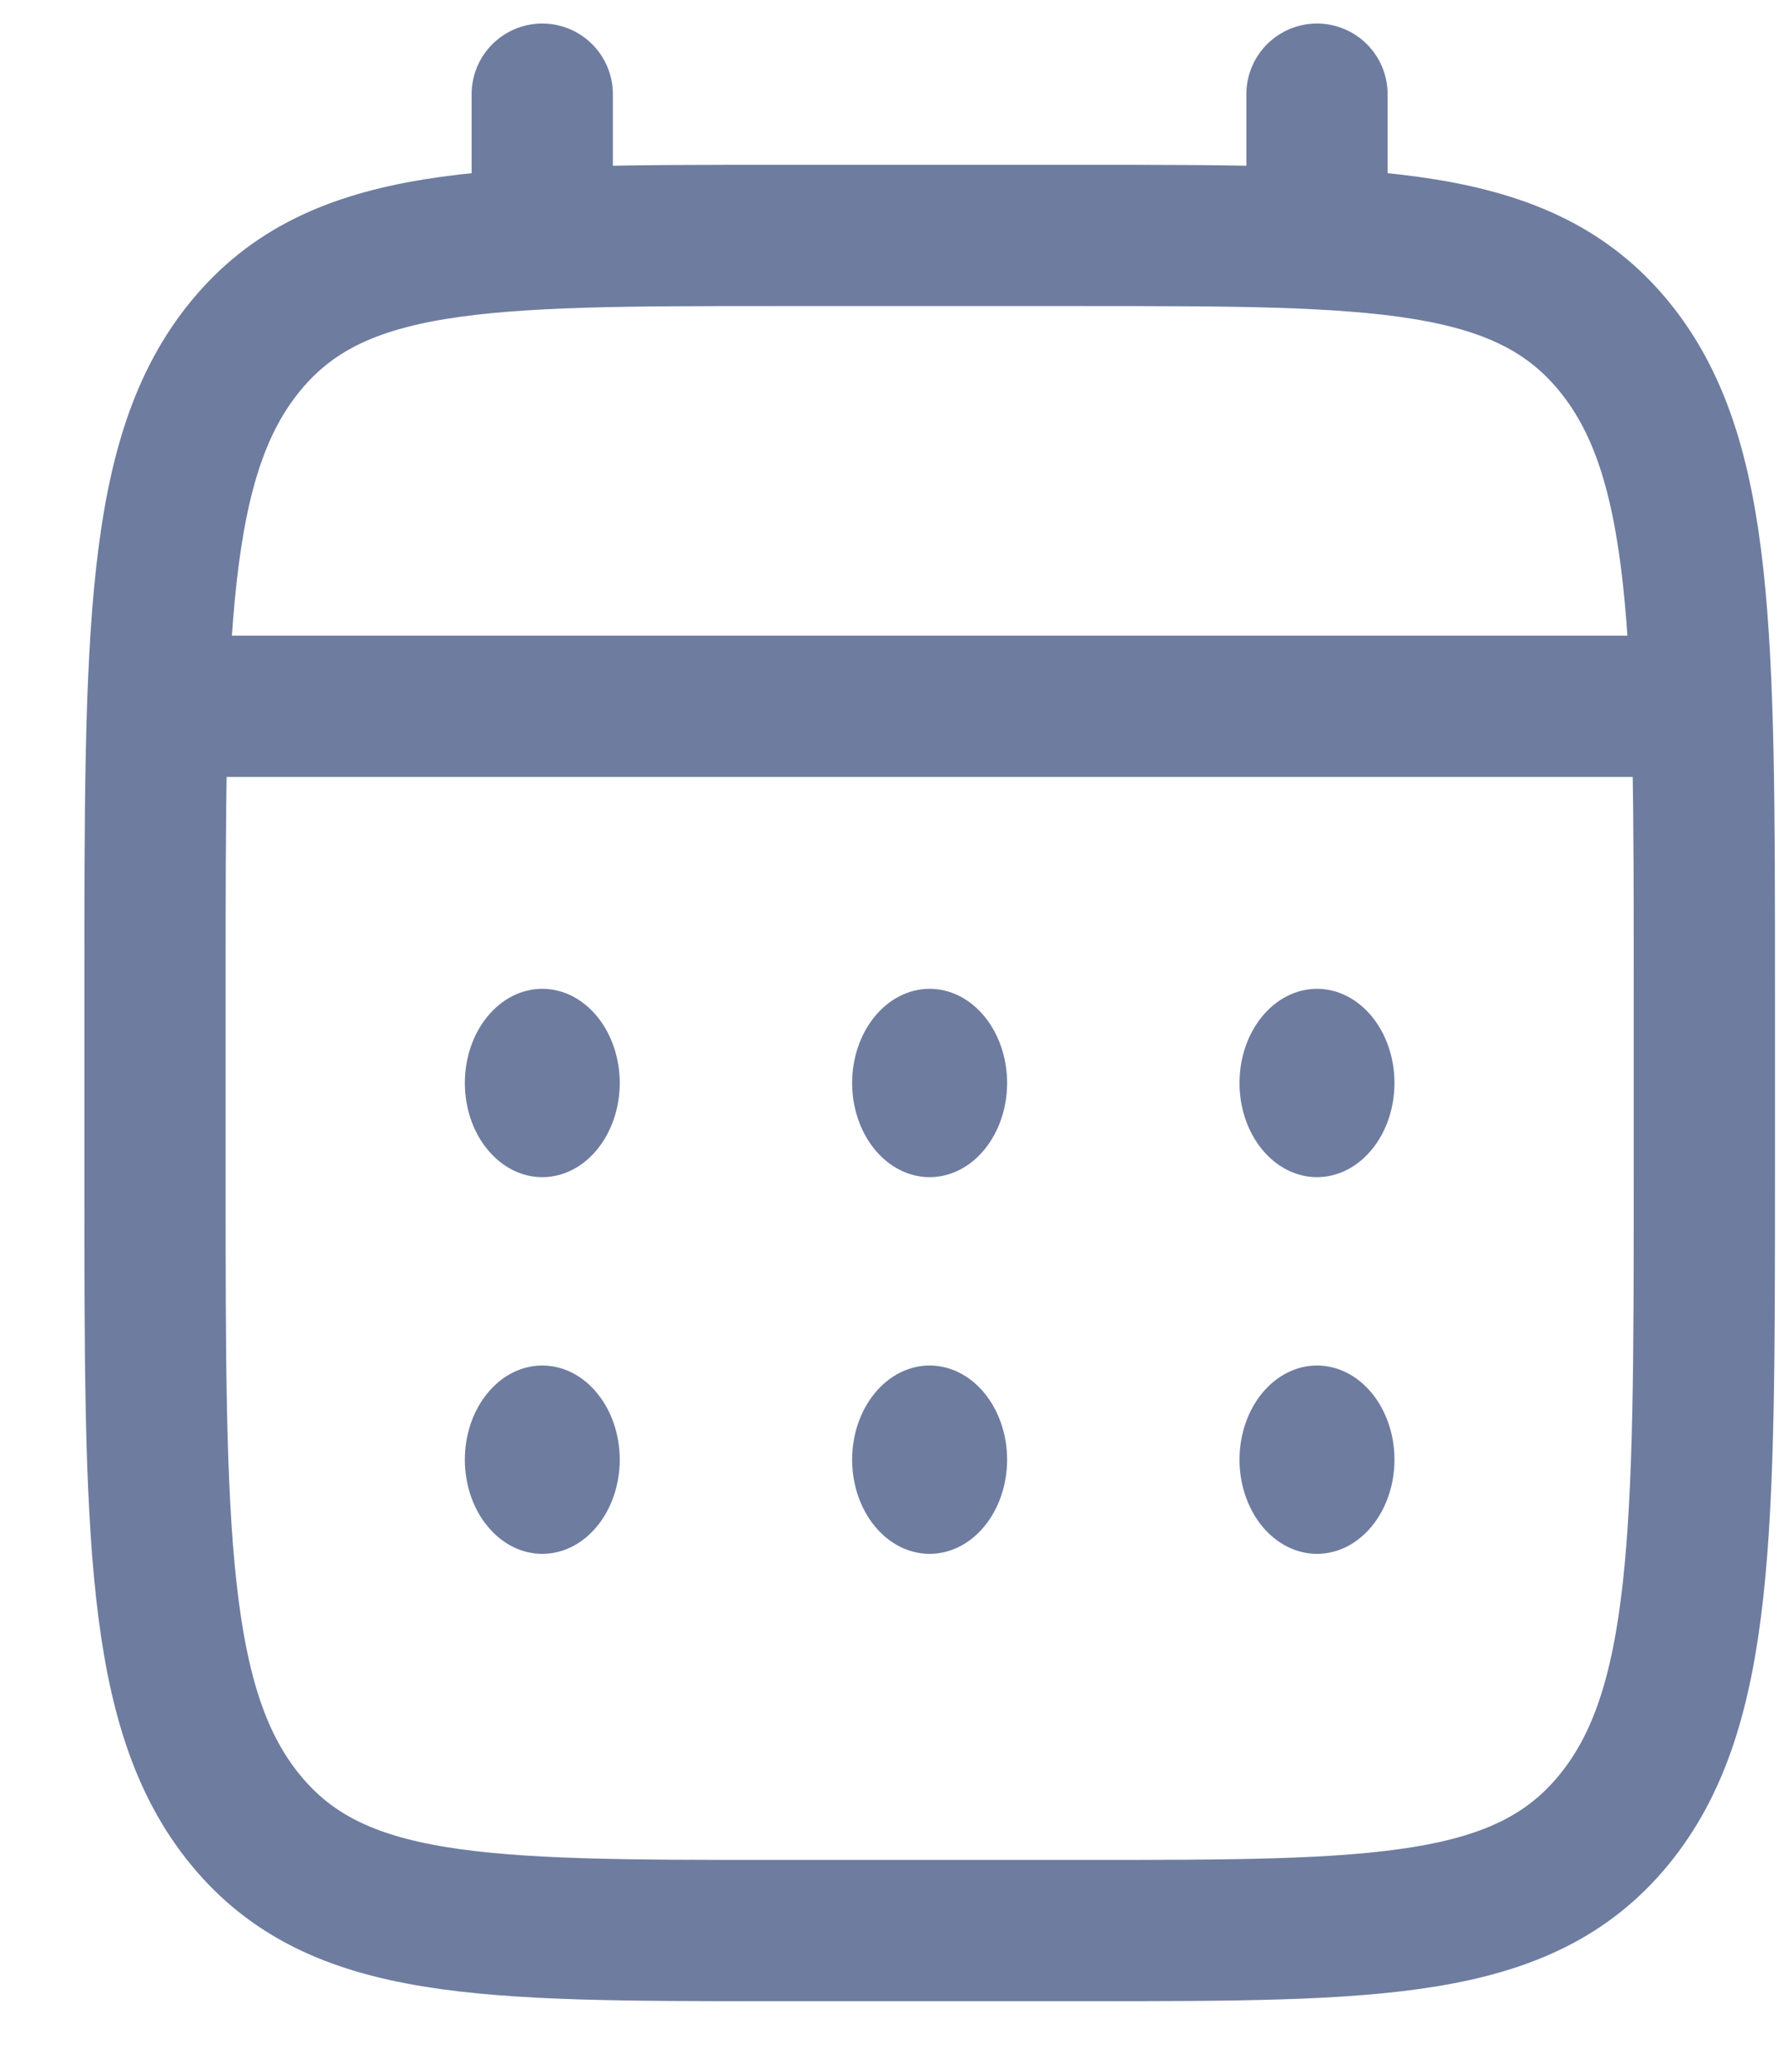 <svg width="19" height="22" viewBox="0 0 19 22" fill="none" xmlns="http://www.w3.org/2000/svg">
<path d="M1.646 10.5C1.646 6.729 1.646 4.843 2.61 3.672C3.573 2.5 5.125 2.5 8.228 2.5H11.519C14.622 2.5 16.173 2.5 17.137 3.672C18.101 4.843 18.101 6.729 18.101 10.5V12.5C18.101 16.271 18.101 18.157 17.137 19.328C16.173 20.5 14.622 20.5 11.519 20.5H8.228C5.125 20.5 3.573 20.5 2.61 19.328C1.646 18.157 1.646 16.271 1.646 12.5V10.5Z" stroke="#6E7CA0" stroke-width="1.5"/>
<path d="M5.759 2.5V1M13.987 2.5V1M2.057 7.5H17.69" stroke="#6E7CA0" stroke-width="1.5" stroke-linecap="round"/>
<path d="M14.81 15.5C14.81 15.765 14.723 16.02 14.569 16.207C14.415 16.395 14.205 16.5 13.987 16.5C13.769 16.5 13.56 16.395 13.405 16.207C13.251 16.02 13.164 15.765 13.164 15.5C13.164 15.235 13.251 14.98 13.405 14.793C13.56 14.605 13.769 14.5 13.987 14.5C14.205 14.5 14.415 14.605 14.569 14.793C14.723 14.98 14.81 15.235 14.81 15.5ZM14.81 11.5C14.81 11.765 14.723 12.02 14.569 12.207C14.415 12.395 14.205 12.5 13.987 12.5C13.769 12.5 13.56 12.395 13.405 12.207C13.251 12.02 13.164 11.765 13.164 11.5C13.164 11.235 13.251 10.98 13.405 10.793C13.56 10.605 13.769 10.5 13.987 10.5C14.205 10.5 14.415 10.605 14.569 10.793C14.723 10.98 14.81 11.235 14.81 11.5ZM10.696 15.5C10.696 15.765 10.609 16.02 10.455 16.207C10.301 16.395 10.091 16.5 9.873 16.5C9.655 16.5 9.446 16.395 9.291 16.207C9.137 16.02 9.05 15.765 9.05 15.5C9.05 15.235 9.137 14.98 9.291 14.793C9.446 14.605 9.655 14.5 9.873 14.5C10.091 14.5 10.301 14.605 10.455 14.793C10.609 14.98 10.696 15.235 10.696 15.5ZM10.696 11.5C10.696 11.765 10.609 12.02 10.455 12.207C10.301 12.395 10.091 12.5 9.873 12.5C9.655 12.5 9.446 12.395 9.291 12.207C9.137 12.02 9.05 11.765 9.05 11.5C9.05 11.235 9.137 10.98 9.291 10.793C9.446 10.605 9.655 10.5 9.873 10.5C10.091 10.5 10.301 10.605 10.455 10.793C10.609 10.98 10.696 11.235 10.696 11.5ZM6.582 15.5C6.582 15.765 6.495 16.02 6.341 16.207C6.187 16.395 5.978 16.5 5.759 16.5C5.541 16.5 5.332 16.395 5.178 16.207C5.023 16.02 4.937 15.765 4.937 15.5C4.937 15.235 5.023 14.98 5.178 14.793C5.332 14.605 5.541 14.5 5.759 14.5C5.978 14.5 6.187 14.605 6.341 14.793C6.495 14.98 6.582 15.235 6.582 15.5ZM6.582 11.5C6.582 11.765 6.495 12.02 6.341 12.207C6.187 12.395 5.978 12.5 5.759 12.5C5.541 12.5 5.332 12.395 5.178 12.207C5.023 12.02 4.937 11.765 4.937 11.5C4.937 11.235 5.023 10.98 5.178 10.793C5.332 10.605 5.541 10.5 5.759 10.5C5.978 10.5 6.187 10.605 6.341 10.793C6.495 10.98 6.582 11.235 6.582 11.5Z" fill="#6E7CA0"/>
</svg>
